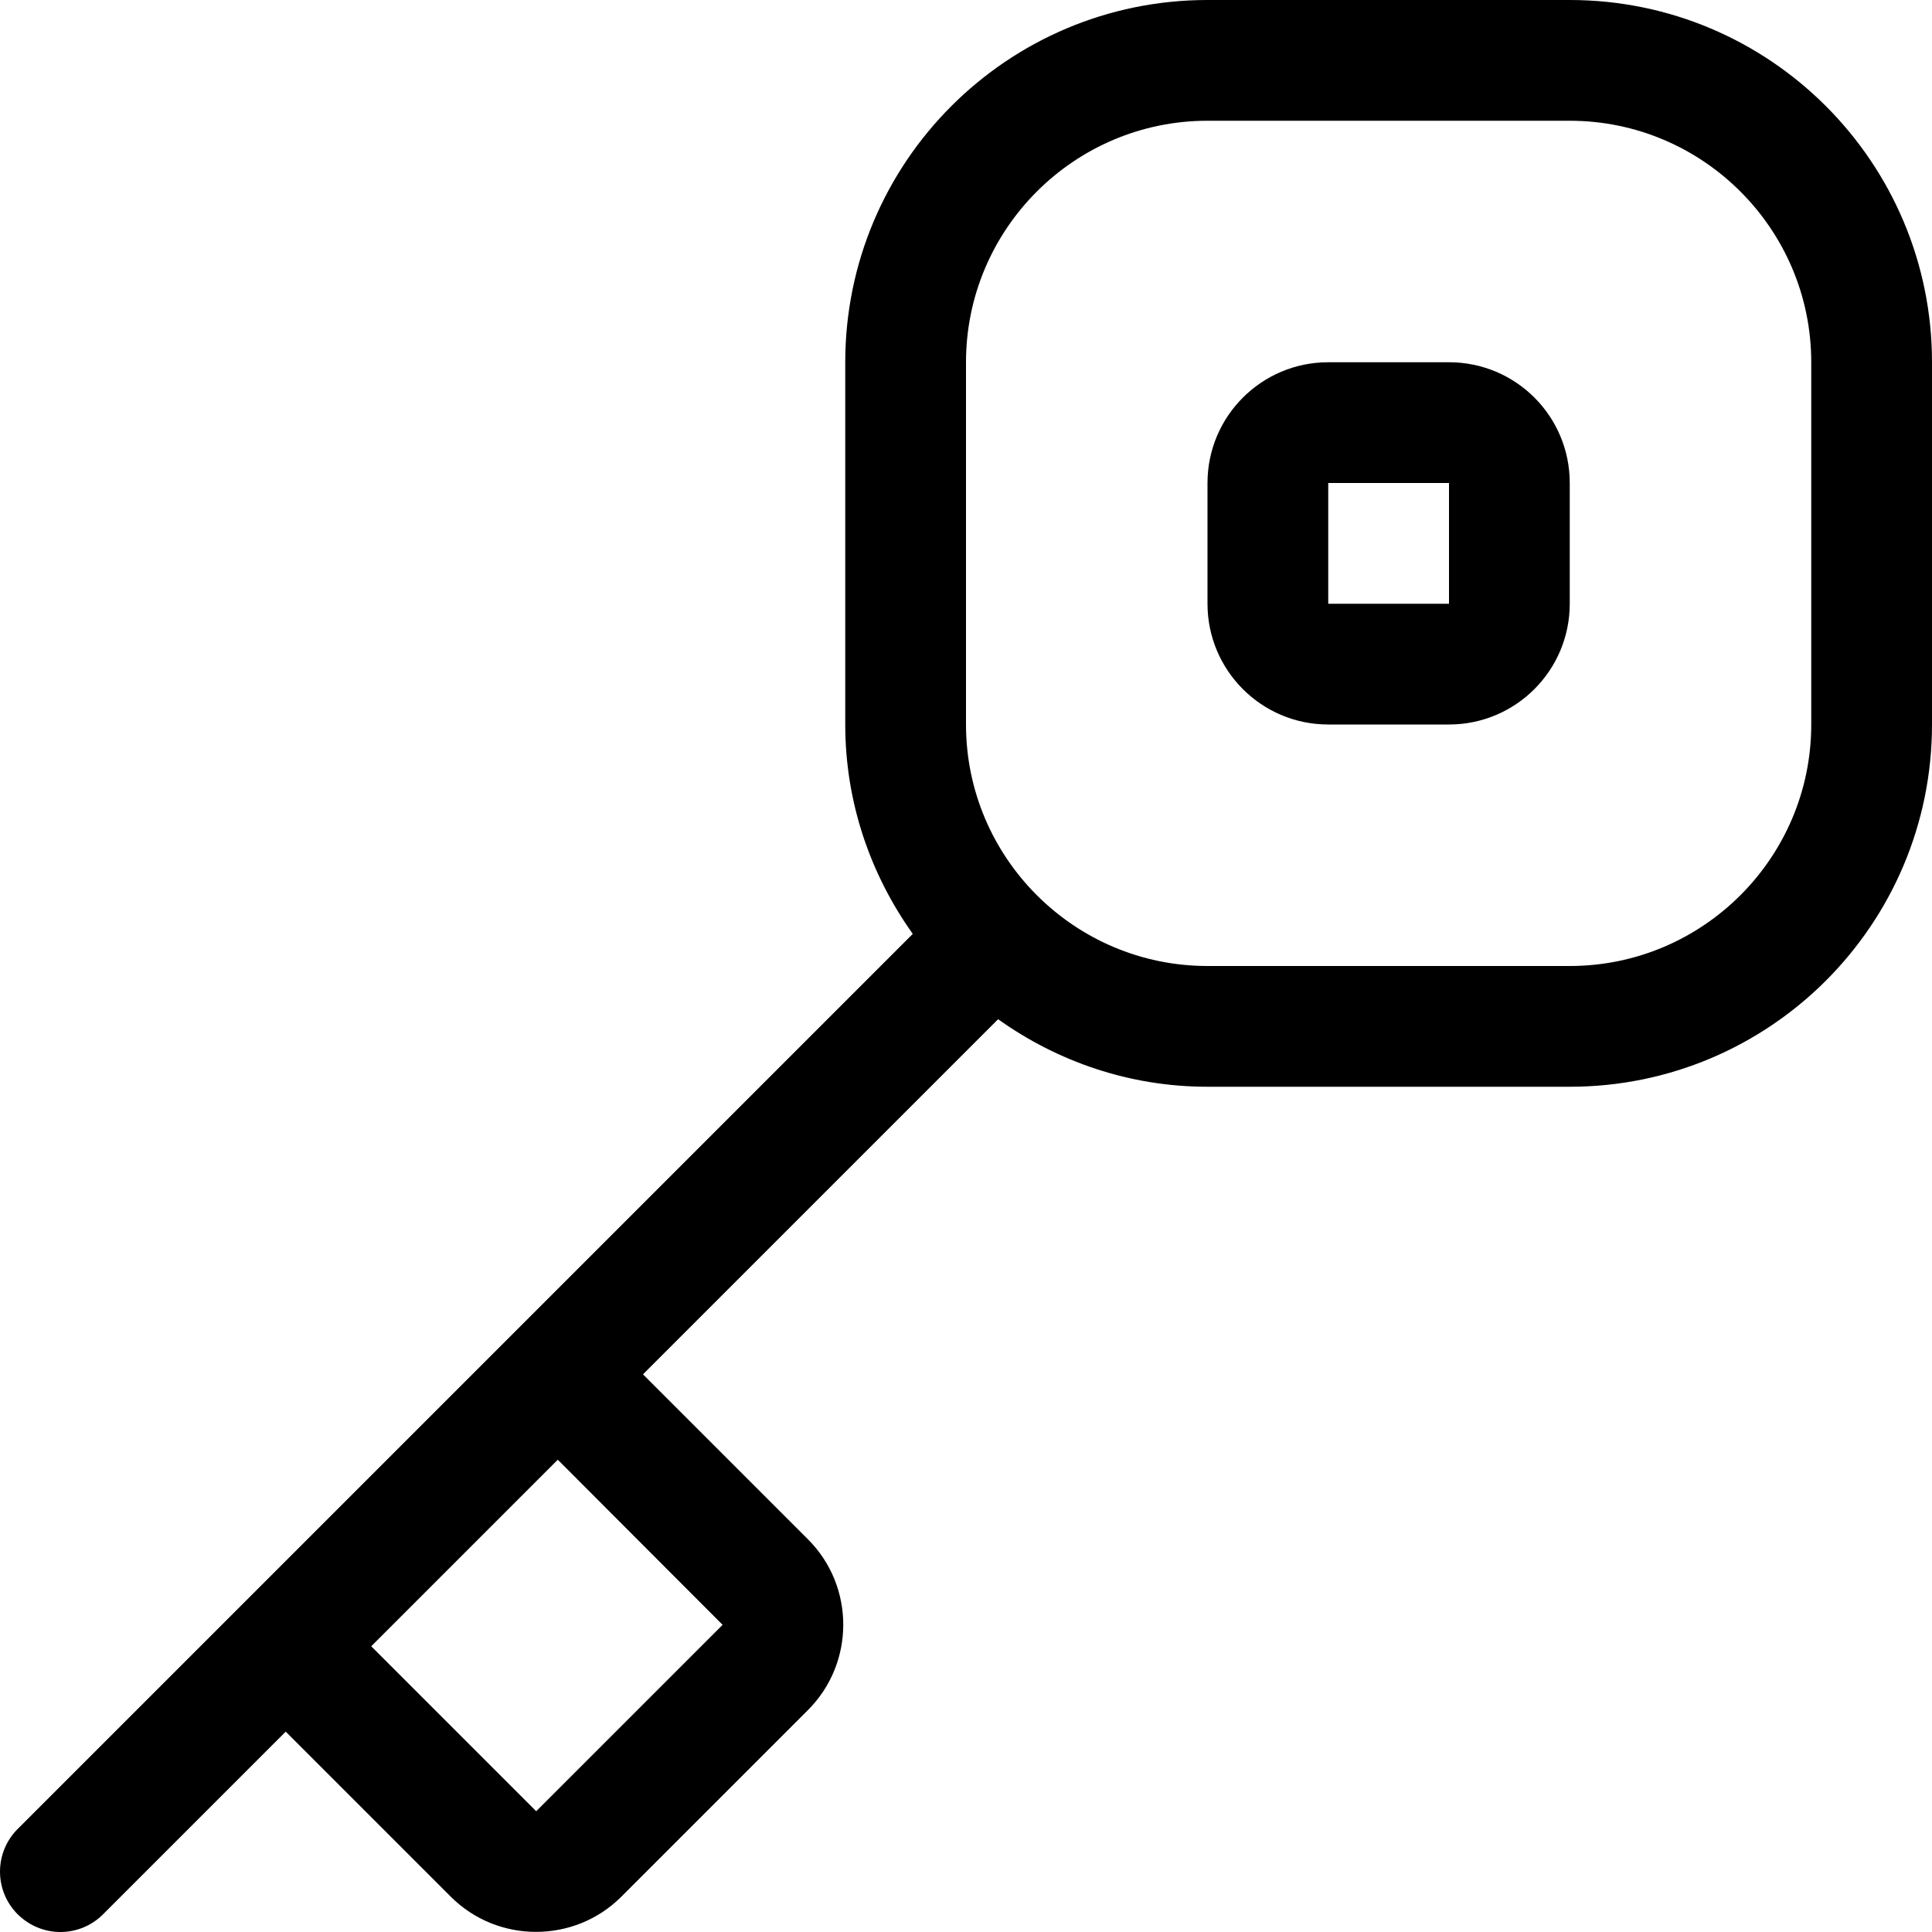 <svg xmlns="http://www.w3.org/2000/svg" viewBox="0 0 512 512"><!--! Font Awesome Pro 6.0.0-alpha3 by @fontawesome - https://fontawesome.com License - https://fontawesome.com/license (Commercial License) --><path d="M416 0h-96c-53.02 0-96 42.98-96 96v96c0 20.73 6.719 39.79 17.89 55.49l-237.2 237.2c-6.25 6.25-6.25 16.38 0 22.62C7.813 510.4 11.91 512 16 512s8.188-1.562 11.31-4.688l48.41-48.41l43.72 43.72c6.25 6.25 14.44 9.344 22.62 9.344s16.38-3.094 22.62-9.344l49.44-49.44c12.47-12.47 12.47-32.78 0-45.25l-43.72-43.72l94.11-94.11C280.2 281.3 299.3 288 320 288h96c53.02 0 96-42.98 96-96V96C512 42.98 469 0 416 0zM191.5 430.6L142.1 480l-43.72-43.72l49.44-49.44L191.5 430.6zM480 192c0 35.29-28.71 64-64 64h-96c-35.29 0-64-28.71-64-64V96c0-35.29 28.71-64 64-64h96c35.29 0 64 28.71 64 64V192zM384 96h-32c-17.67 0-32 14.33-32 32v32c0 17.67 14.33 32 32 32h32c17.67 0 32-14.33 32-32V128C416 110.3 401.7 96 384 96zM384 160h-32V128h32V160z"/></svg>
